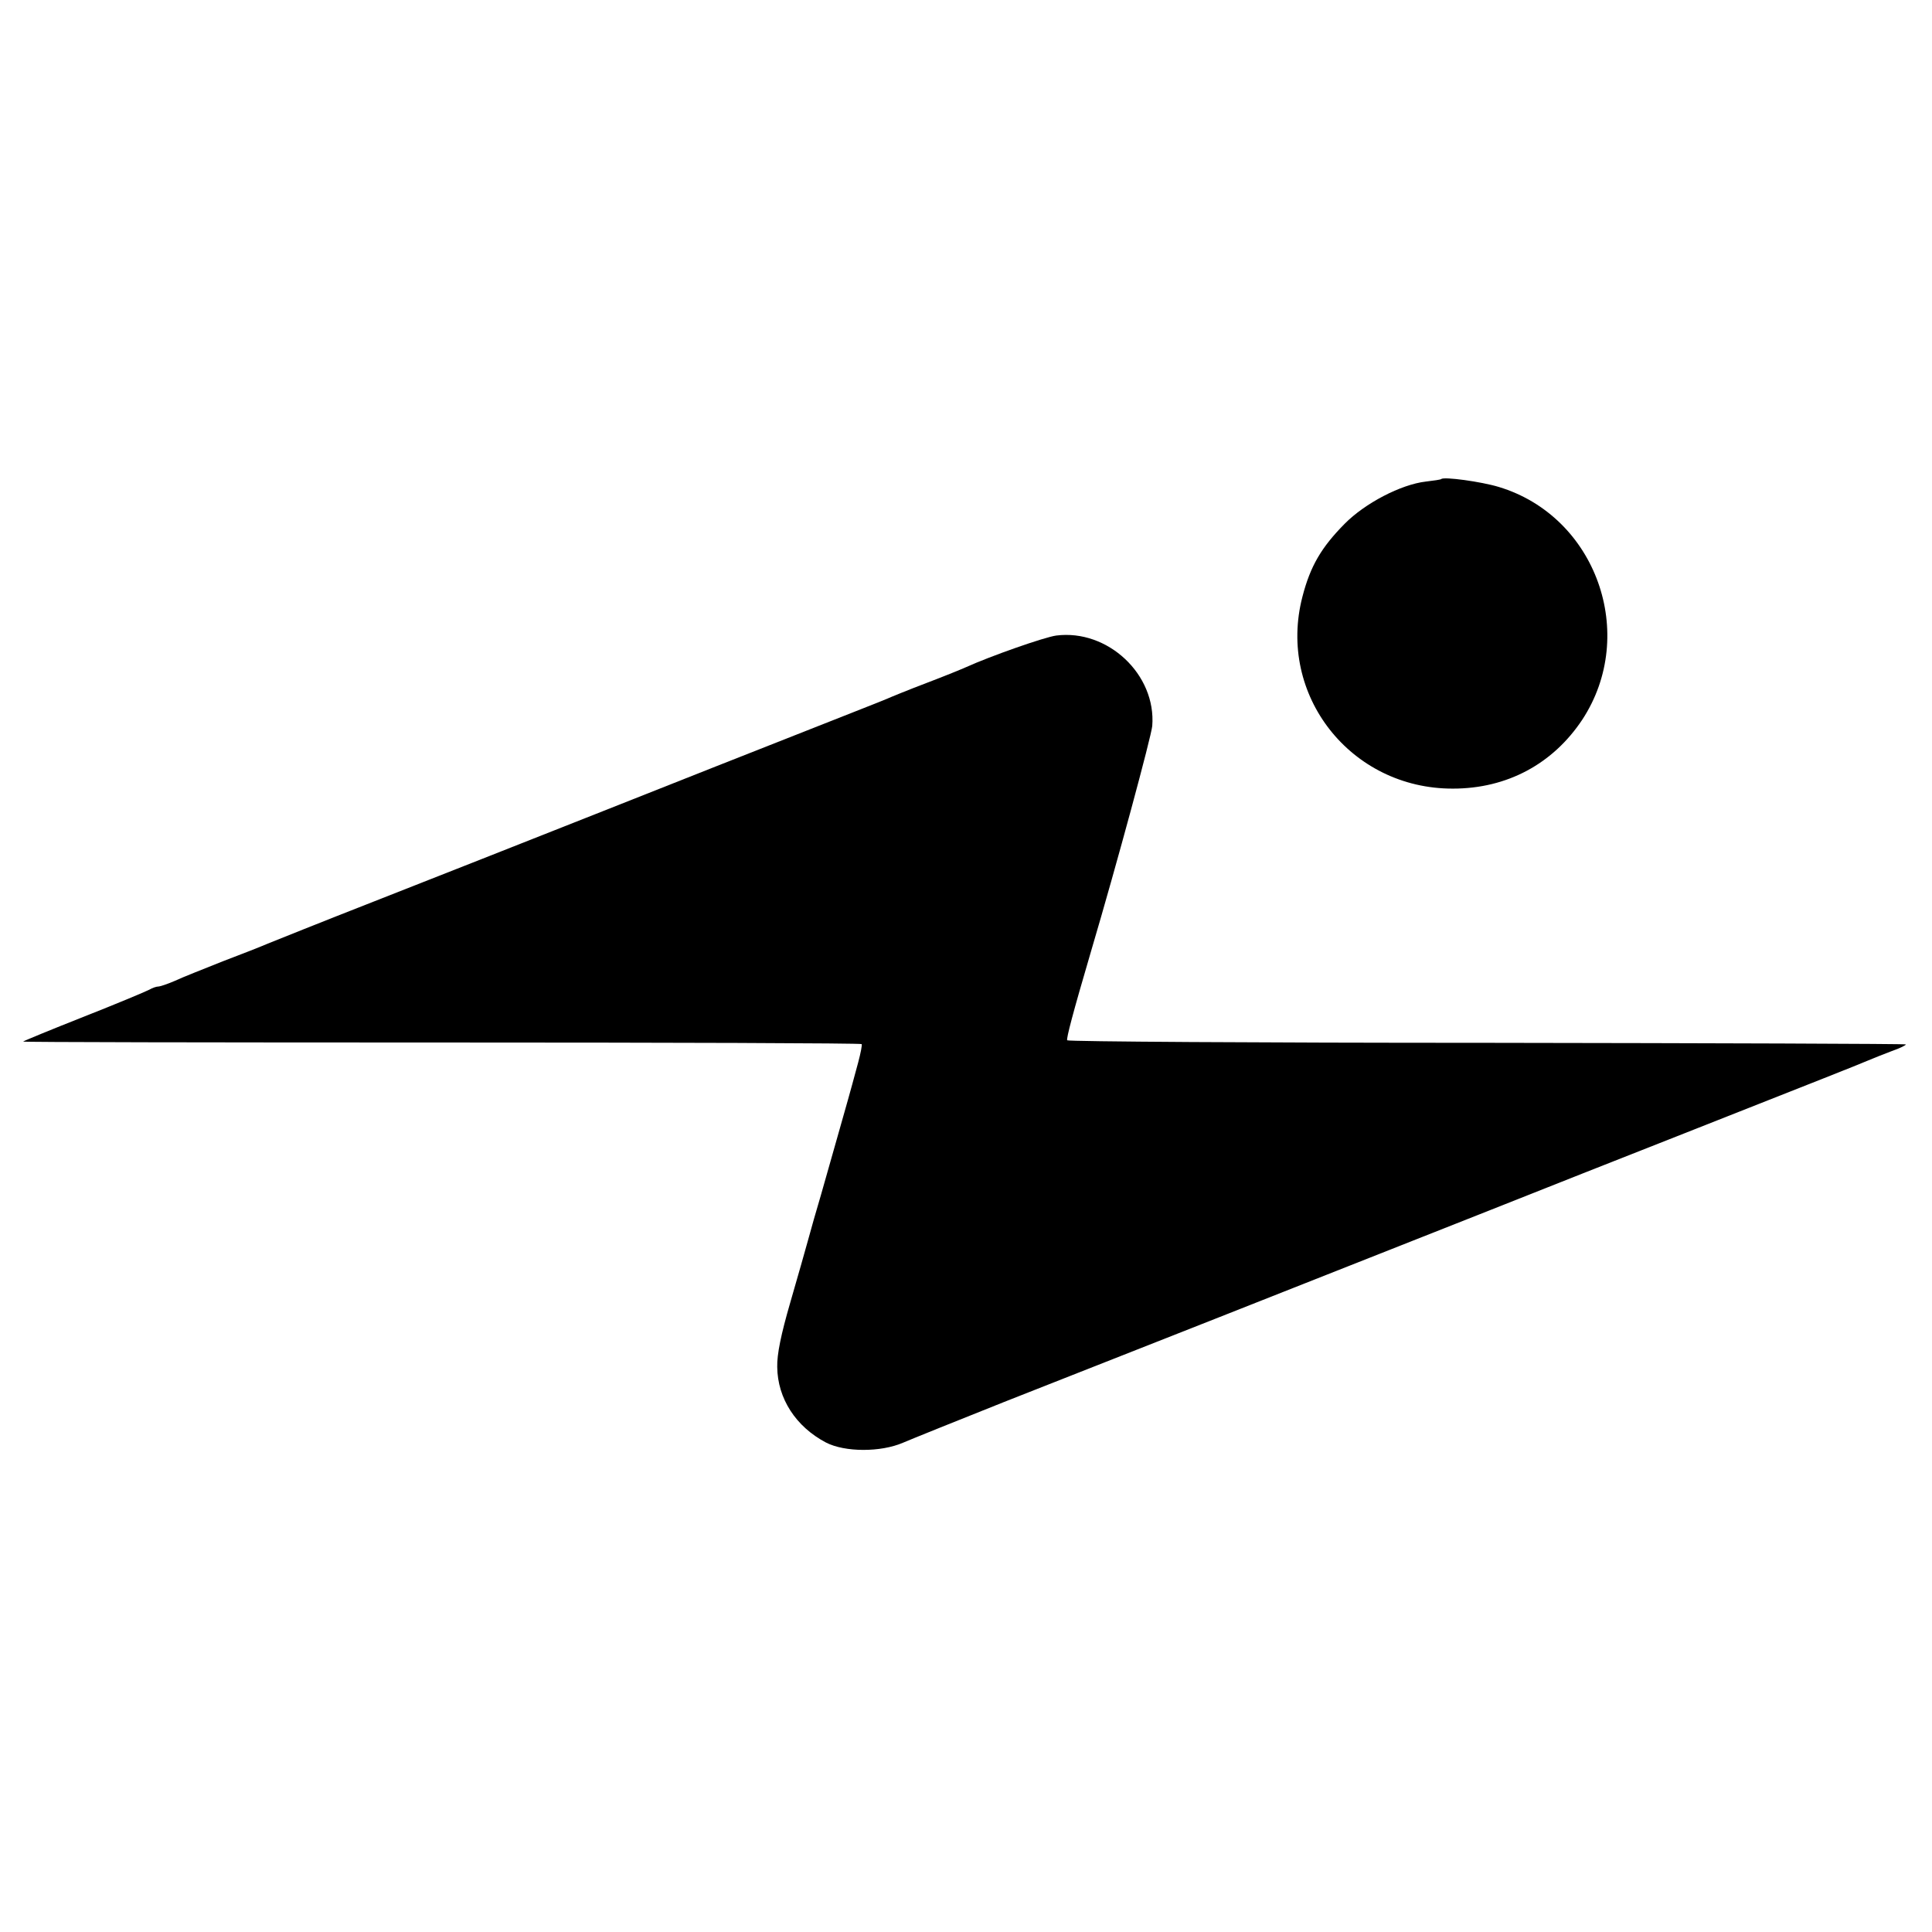 <?xml version="1.0" standalone="no"?>
<!DOCTYPE svg PUBLIC "-//W3C//DTD SVG 20010904//EN"
 "http://www.w3.org/TR/2001/REC-SVG-20010904/DTD/svg10.dtd">
<svg version="1.0" xmlns="http://www.w3.org/2000/svg"
 width="611pt" height="611pt" viewBox="0 0 611 611"
 preserveAspectRatio="xMidYMid meet">
<g transform="translate(0,611) scale(0.1,-0.1)"
fill="#000000" stroke="none">
<path d="M4558 4595 c-2 -2 -24 -5 -49 -8 -78 -9 -192 -68 -257 -134 -73 -74
-108 -133 -133 -230 -81 -311 153 -608 476 -607 171 0 316 78 409 218 177 270
44 643 -264 736 -56 17 -174 33 -182 25z"/>
<path d="M3340 4100 c-37 -5 -208 -65 -285 -100 -11 -5 -67 -28 -125 -50 -58
-22 -114 -45 -125 -50 -11 -5 -126 -50 -255 -101 -129 -51 -419 -165 -645
-255 -225 -89 -549 -217 -720 -284 -171 -67 -323 -128 -340 -135 -16 -7 -79
-32 -140 -55 -60 -24 -129 -51 -152 -62 -23 -10 -47 -18 -53 -18 -5 0 -18 -4
-28 -10 -9 -5 -102 -44 -206 -85 -104 -41 -191 -77 -193 -79 -2 -2 593 -3
1322 -3 729 0 1327 -2 1330 -5 2 -2 -3 -28 -11 -58 -8 -30 -17 -62 -19 -70 -5
-20 -69 -244 -99 -350 -14 -47 -32 -110 -40 -140 -8 -30 -34 -120 -57 -200
-29 -100 -42 -163 -41 -203 1 -100 59 -189 154 -239 60 -31 173 -31 243 -1 28
12 172 70 320 129 354 139 921 363 1505 594 179 71 469 186 645 255 433 171
545 215 580 230 17 7 51 21 78 31 26 9 46 19 44 21 -3 2 -599 4 -1326 5 -727
0 -1323 4 -1326 8 -3 6 18 86 75 280 84 284 191 681 194 714 13 163 -141 307
-304 286z"/>
</g>
</svg>
